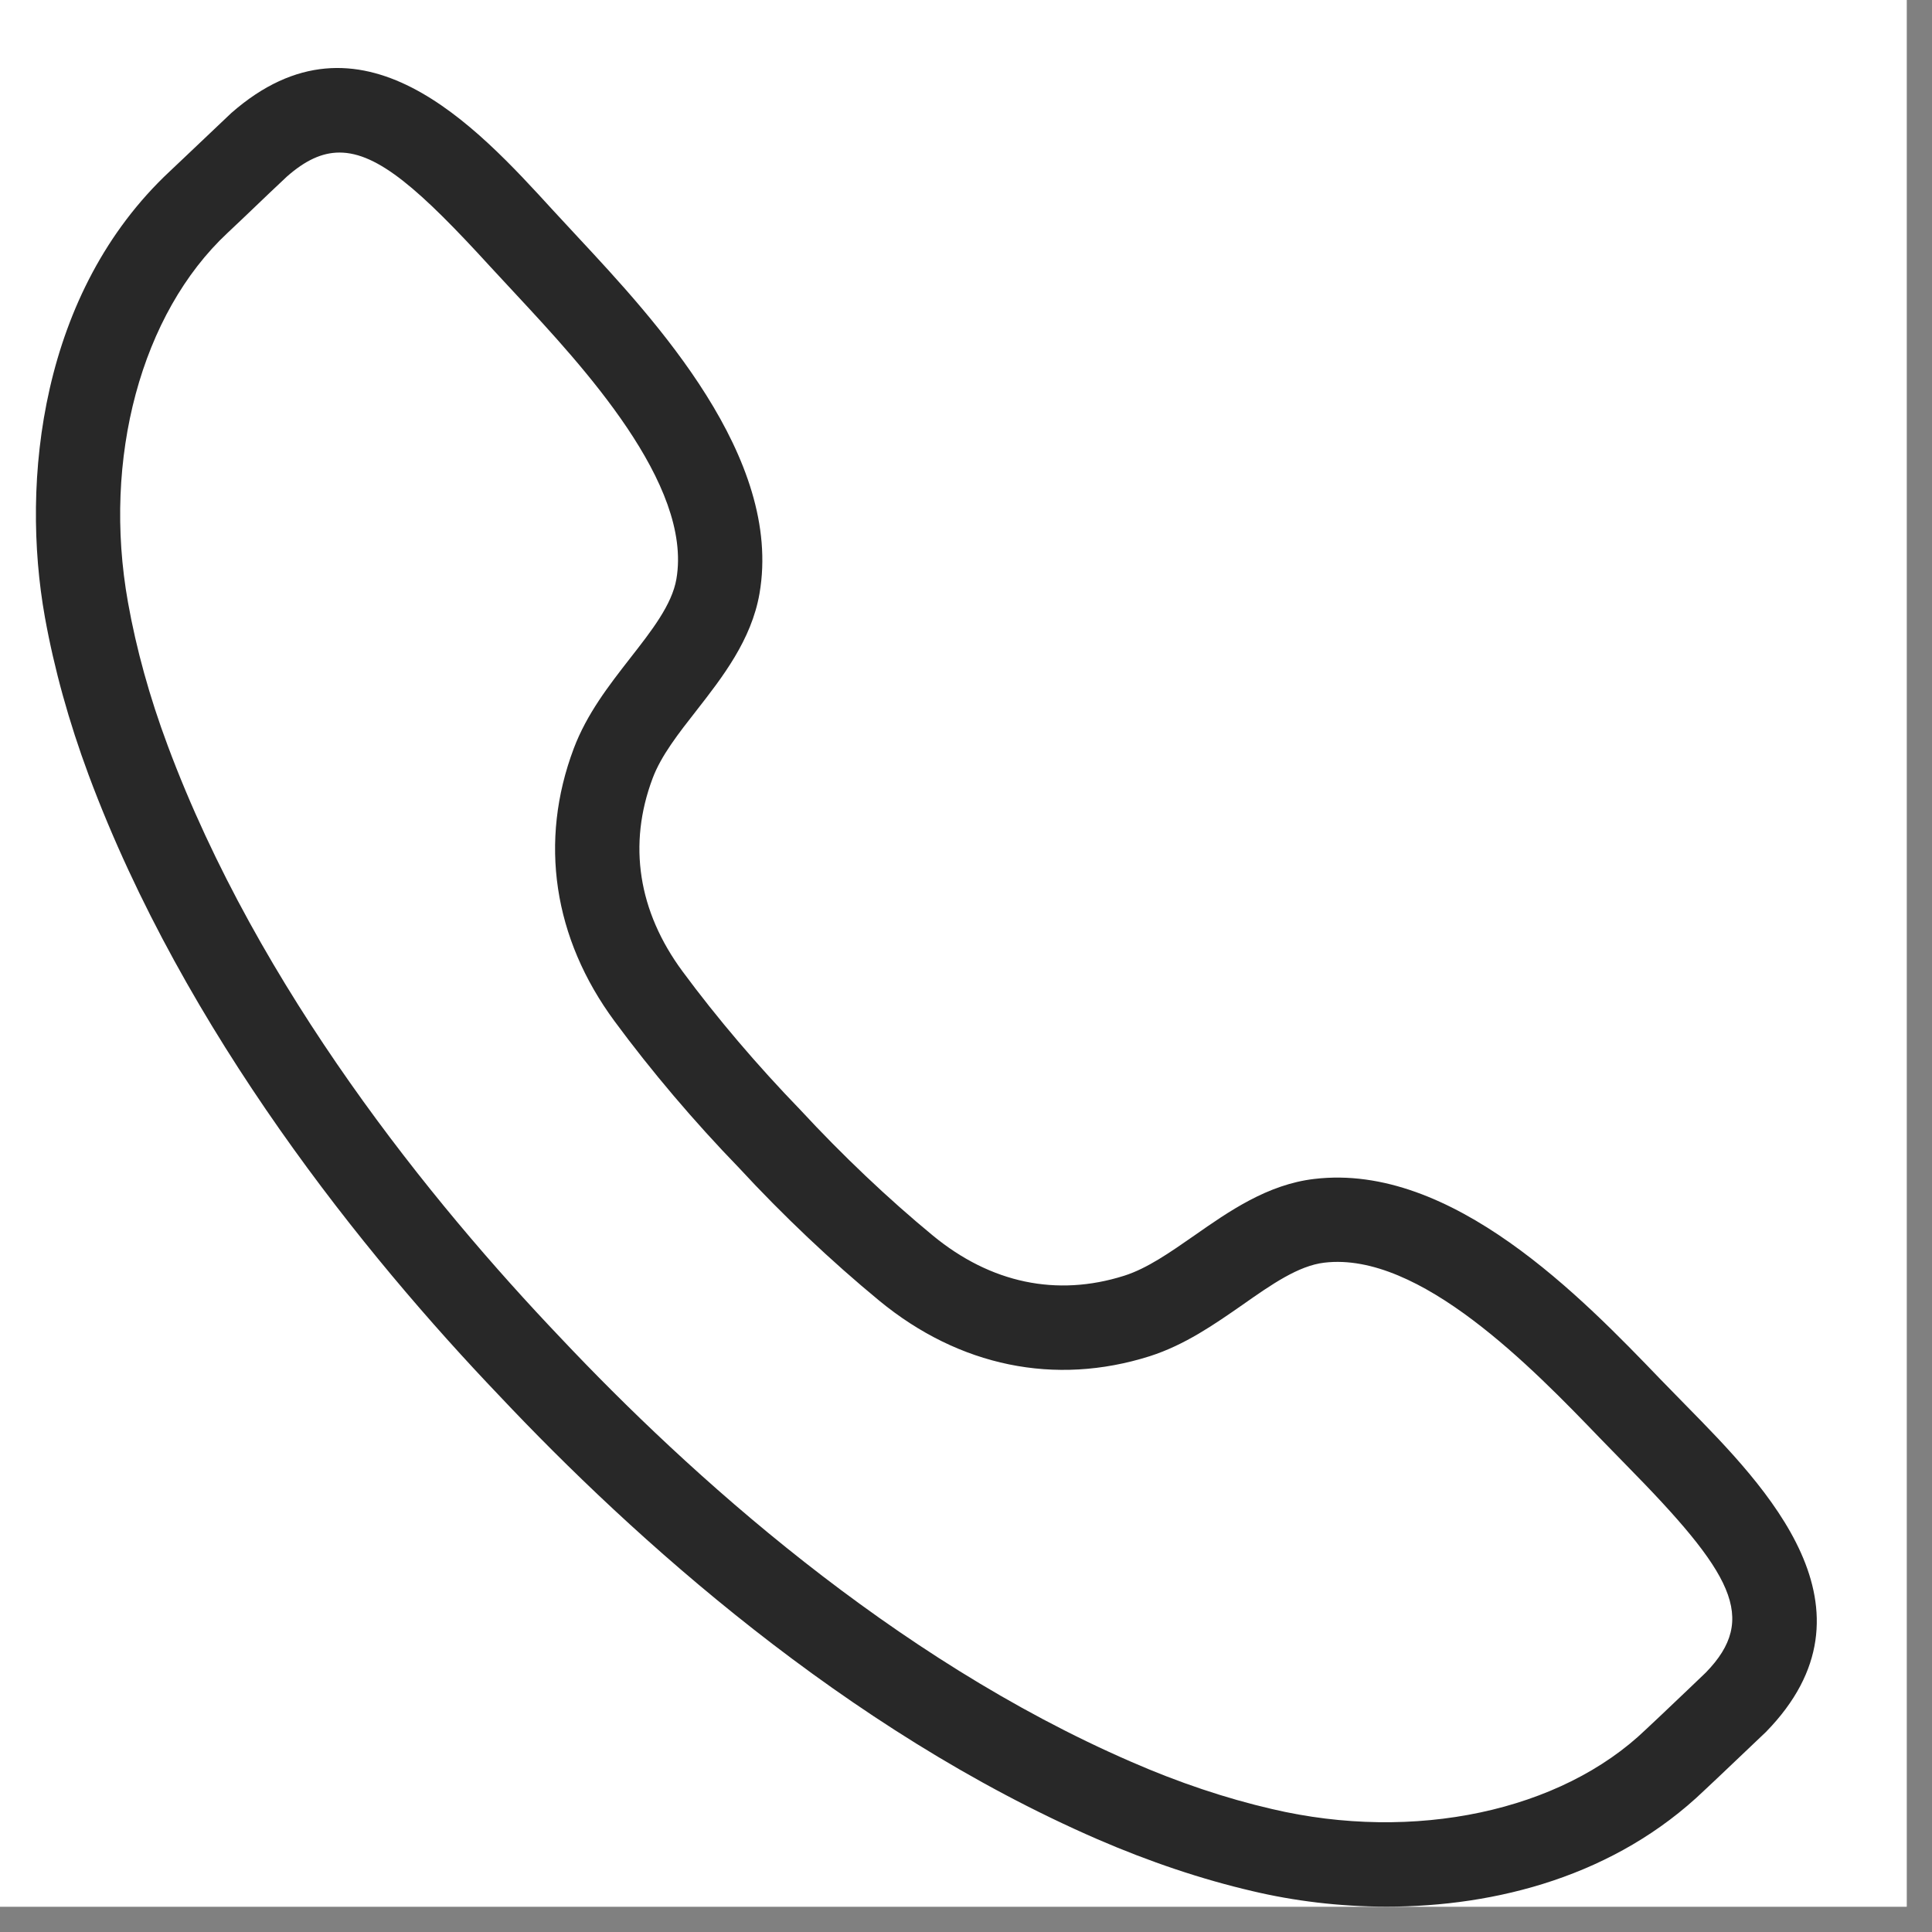 <svg xmlns="http://www.w3.org/2000/svg" xmlns:xlink="http://www.w3.org/1999/xlink" width="50" zoomAndPan="magnify" viewBox="0 0 37.5 37.5" height="50" preserveAspectRatio="xMidYMid meet" version="1.0"><rect x="0" y="0" width="37.5" height="37.5" fill="#808080" stroke="none"/><defs><clipPath id="6660fdb907"><path d="M 0 0 L 37.008 0 L 37.008 37.008 L 0 37.008 Z M 0 0 " clip-rule="nonzero"/></clipPath><clipPath id="cab8879521"><path d="M 0.371 1 L 36 1 L 36 37.008 L 0.371 37.008 Z M 0.371 1 " clip-rule="nonzero"/></clipPath></defs><g clip-path="url(#6660fdb907)"><path fill="#ffffff" d="M 0 0 L 37.008 0 L 37.008 37.008 L 0 37.008 Z M 0 0 " fill-opacity="1" fill-rule="nonzero"/><path fill="#ffffff" d="M 0 0 L 37.008 0 L 37.008 37.008 L 0 37.008 Z M 0 0 " fill-opacity="1" fill-rule="nonzero"/></g><g clip-path="url(#cab8879521)"><path fill="#282828" d="M 33.691 33.047 L 33.699 33.047 Z M 6.59 2.961 C 6.246 2.961 5.922 3.117 5.57 3.426 C 5.531 3.461 5.027 3.938 4.703 4.25 L 4.414 4.523 C 2.742 6.086 1.984 8.898 2.484 11.691 C 2.645 12.594 2.902 13.527 3.254 14.469 C 5.02 19.211 8.375 23.336 10.879 25.965 C 13.371 28.609 17.312 32.18 21.953 34.195 C 22.875 34.598 23.793 34.906 24.688 35.113 C 27.449 35.762 30.297 35.156 31.945 33.57 L 32.223 33.309 C 32.539 33.008 33.039 32.535 33.109 32.465 C 34.137 31.41 33.625 30.531 31.566 28.438 L 31.051 27.91 C 29.746 26.555 27.555 24.289 25.707 24.508 C 25.203 24.566 24.676 24.934 24.121 25.324 C 23.57 25.707 23 26.105 22.316 26.324 C 20.477 26.906 18.617 26.523 17.066 25.246 C 16.141 24.484 15.199 23.594 14.344 22.668 C 13.48 21.777 12.641 20.789 11.93 19.824 C 10.738 18.211 10.457 16.332 11.137 14.527 C 11.391 13.855 11.816 13.309 12.23 12.777 C 12.648 12.242 13.043 11.738 13.129 11.238 C 13.445 9.398 11.301 7.098 10.02 5.719 L 9.52 5.18 C 8.16 3.691 7.336 2.961 6.59 2.961 Z M 26.914 37.008 C 25.992 37.008 25.105 36.895 24.312 36.707 C 23.324 36.477 22.312 36.137 21.301 35.699 C 16.402 33.57 12.285 29.844 9.691 27.09 C 7.082 24.359 3.582 20.043 1.719 15.039 C 1.336 14.008 1.051 12.977 0.871 11.977 C 0.398 9.332 0.789 5.668 3.297 3.324 L 3.574 3.062 C 3.922 2.73 4.465 2.215 4.488 2.195 C 6.996 -0.008 9.242 2.449 10.727 4.074 L 11.219 4.605 C 12.707 6.203 15.199 8.879 14.742 11.52 C 14.586 12.422 14.02 13.148 13.523 13.785 C 13.168 14.238 12.832 14.668 12.668 15.105 C 12.184 16.391 12.387 17.688 13.246 18.852 C 13.914 19.758 14.707 20.688 15.535 21.543 C 16.352 22.426 17.238 23.266 18.109 23.984 C 19.23 24.906 20.512 25.176 21.82 24.762 C 22.266 24.621 22.711 24.309 23.184 23.98 C 23.848 23.516 24.602 22.988 25.512 22.883 C 28.184 22.566 30.715 25.199 32.23 26.773 L 32.734 27.289 C 34.277 28.859 36.609 31.23 34.277 33.617 C 34.242 33.652 33.691 34.172 33.348 34.5 L 33.082 34.75 C 31.355 36.41 29.043 37.008 26.914 37.008 " fill-opacity="1" fill-rule="nonzero"/></g></svg>